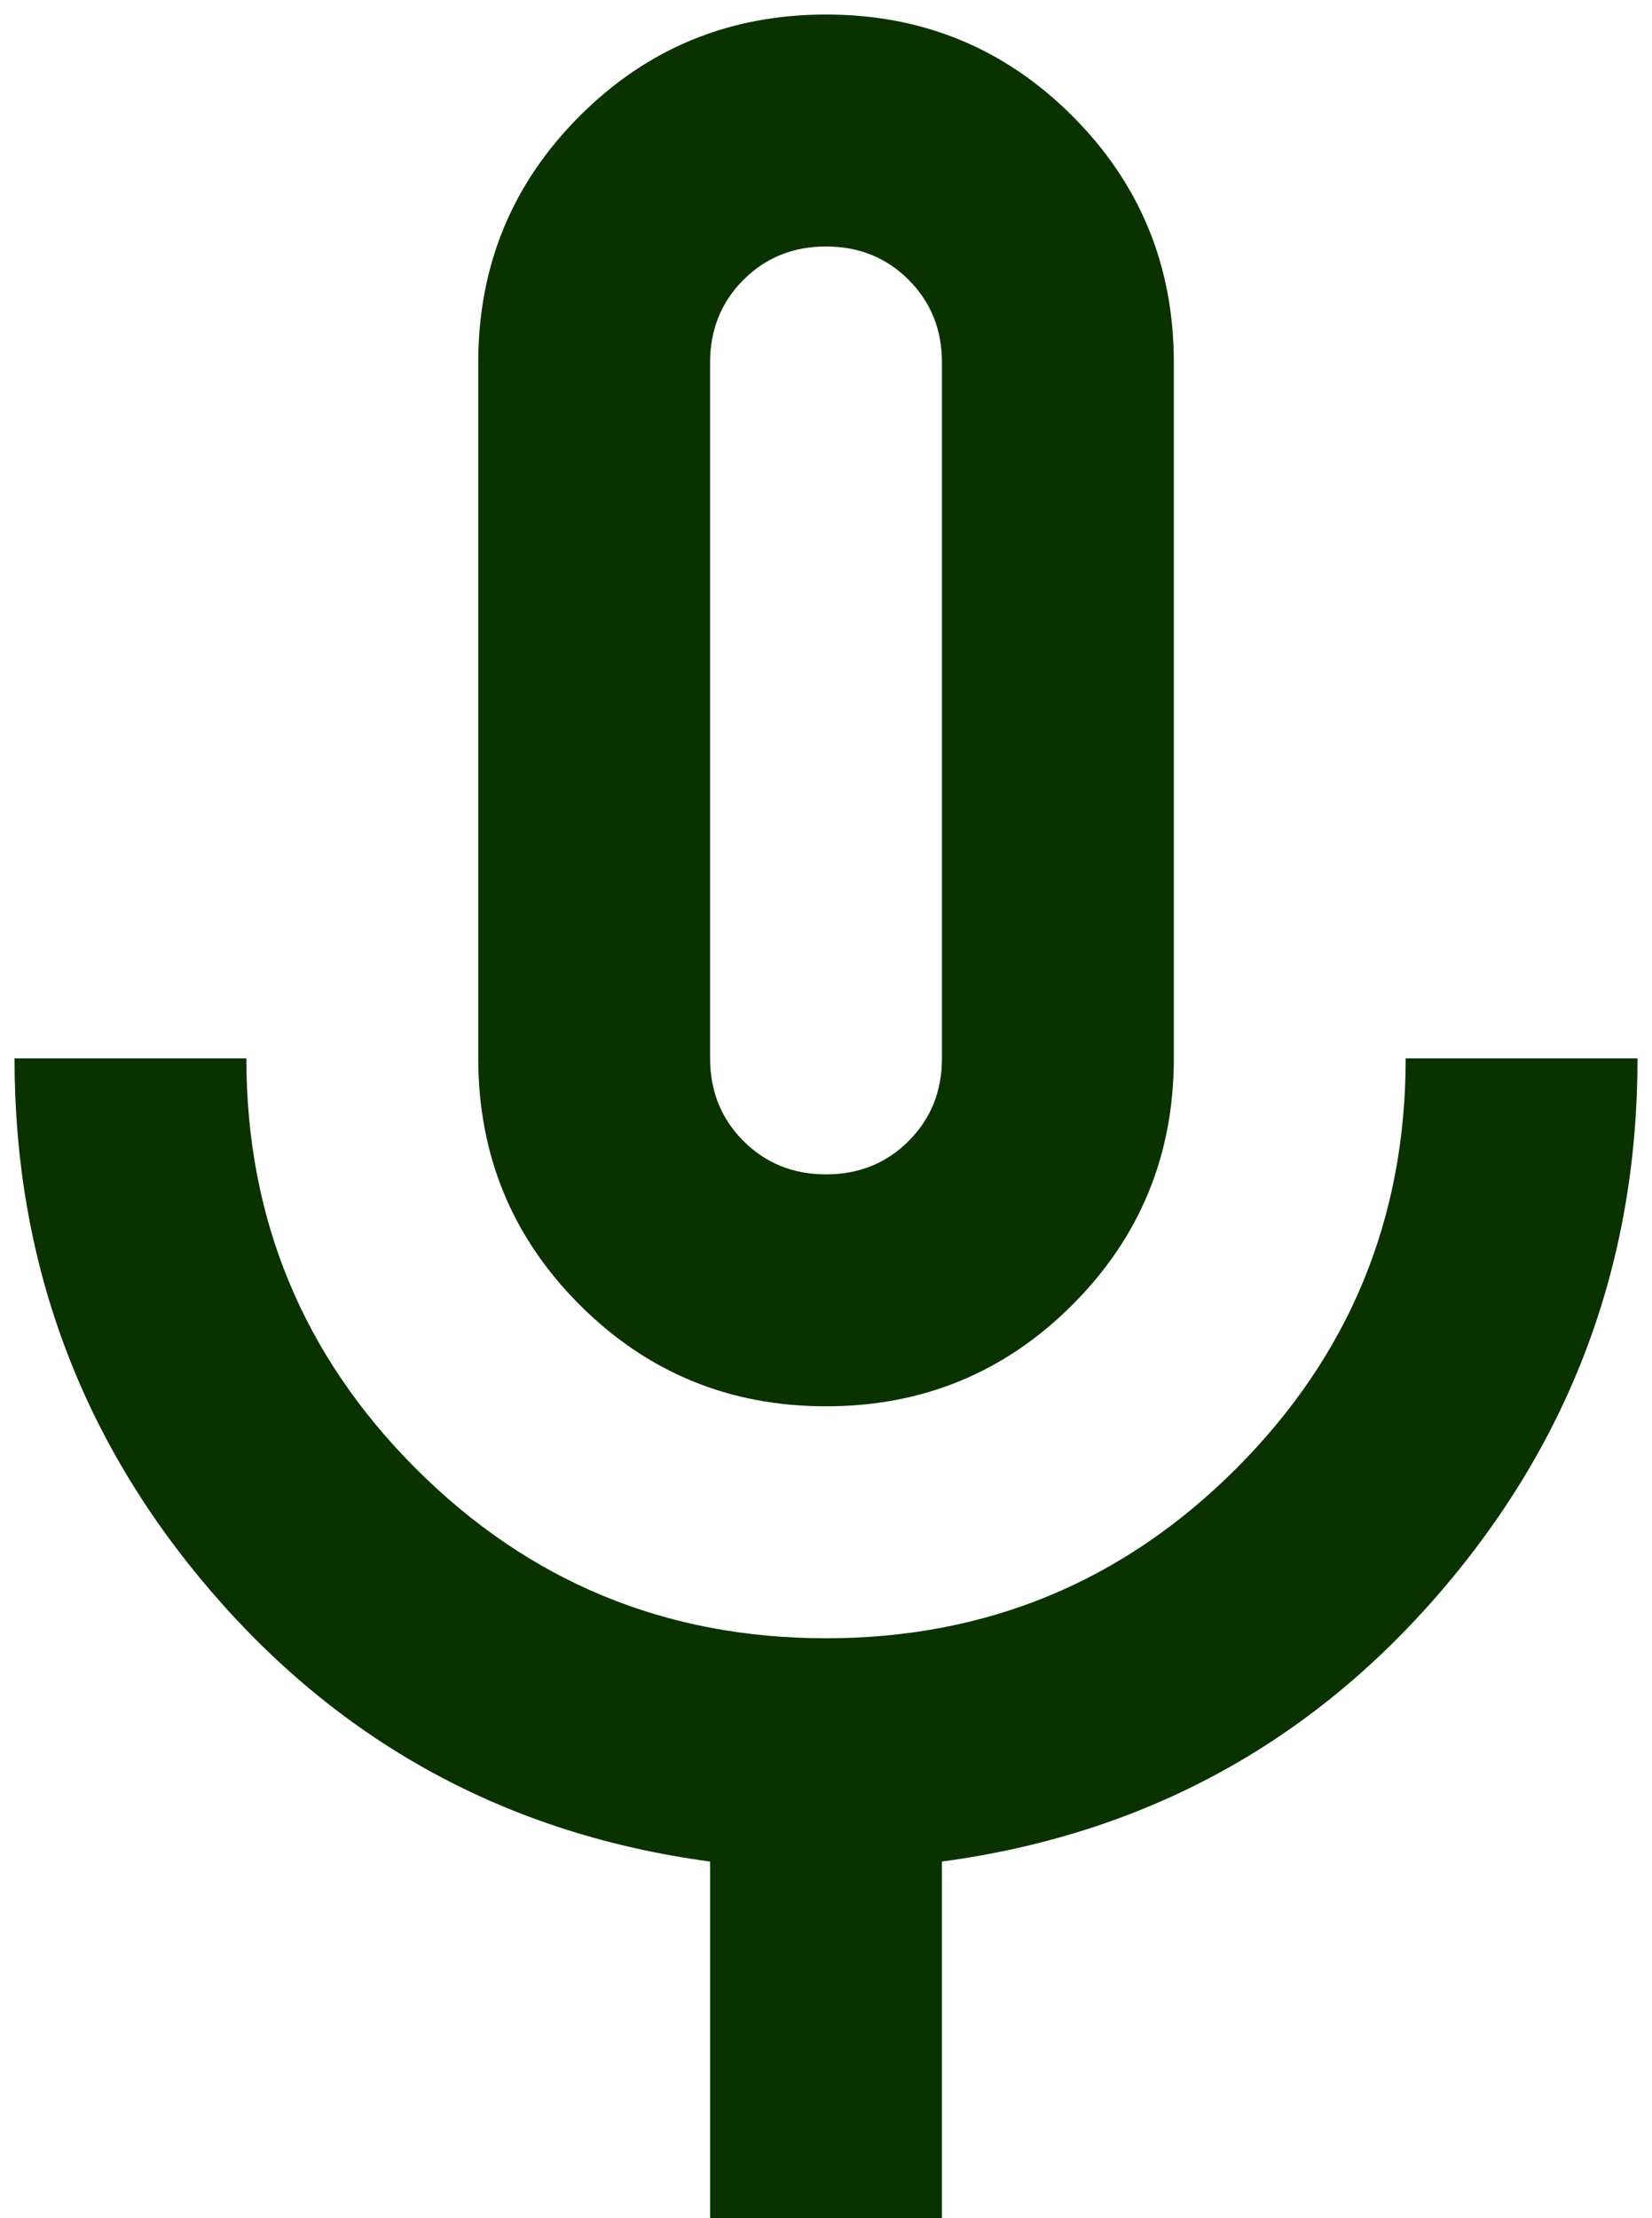 <svg width="38" height="51" viewBox="0 0 38 51" fill="none" xmlns="http://www.w3.org/2000/svg">
<path d="M19.001 32.334C16.778 32.334 14.889 31.556 13.334 30.001C11.778 28.445 11.001 26.556 11.001 24.334V8.334C11.001 6.112 11.778 4.223 13.334 2.667C14.889 1.112 16.778 0.334 19.001 0.334C21.223 0.334 23.112 1.112 24.667 2.667C26.223 4.223 27.001 6.112 27.001 8.334V24.334C27.001 26.556 26.223 28.445 24.667 30.001C23.112 31.556 21.223 32.334 19.001 32.334ZM16.334 51.001V42.801C11.712 42.178 7.89 40.112 4.867 36.601C1.845 33.09 0.334 29.001 0.334 24.334H5.667C5.667 28.023 6.967 31.167 9.567 33.767C12.167 36.367 15.312 37.667 19.001 37.667C22.689 37.667 25.834 36.367 28.434 33.767C31.034 31.167 32.334 28.023 32.334 24.334H37.667C37.667 29.001 36.156 33.09 33.134 36.601C30.112 40.112 26.29 42.178 21.667 42.801V51.001H16.334ZM19.001 27.001C19.756 27.001 20.39 26.745 20.901 26.234C21.412 25.723 21.667 25.09 21.667 24.334V8.334C21.667 7.578 21.412 6.945 20.901 6.434C20.39 5.923 19.756 5.667 19.001 5.667C18.245 5.667 17.612 5.923 17.101 6.434C16.59 6.945 16.334 7.578 16.334 8.334V24.334C16.334 25.09 16.59 25.723 17.101 26.234C17.612 26.745 18.245 27.001 19.001 27.001Z" fill="#0A3200"/>
</svg>
